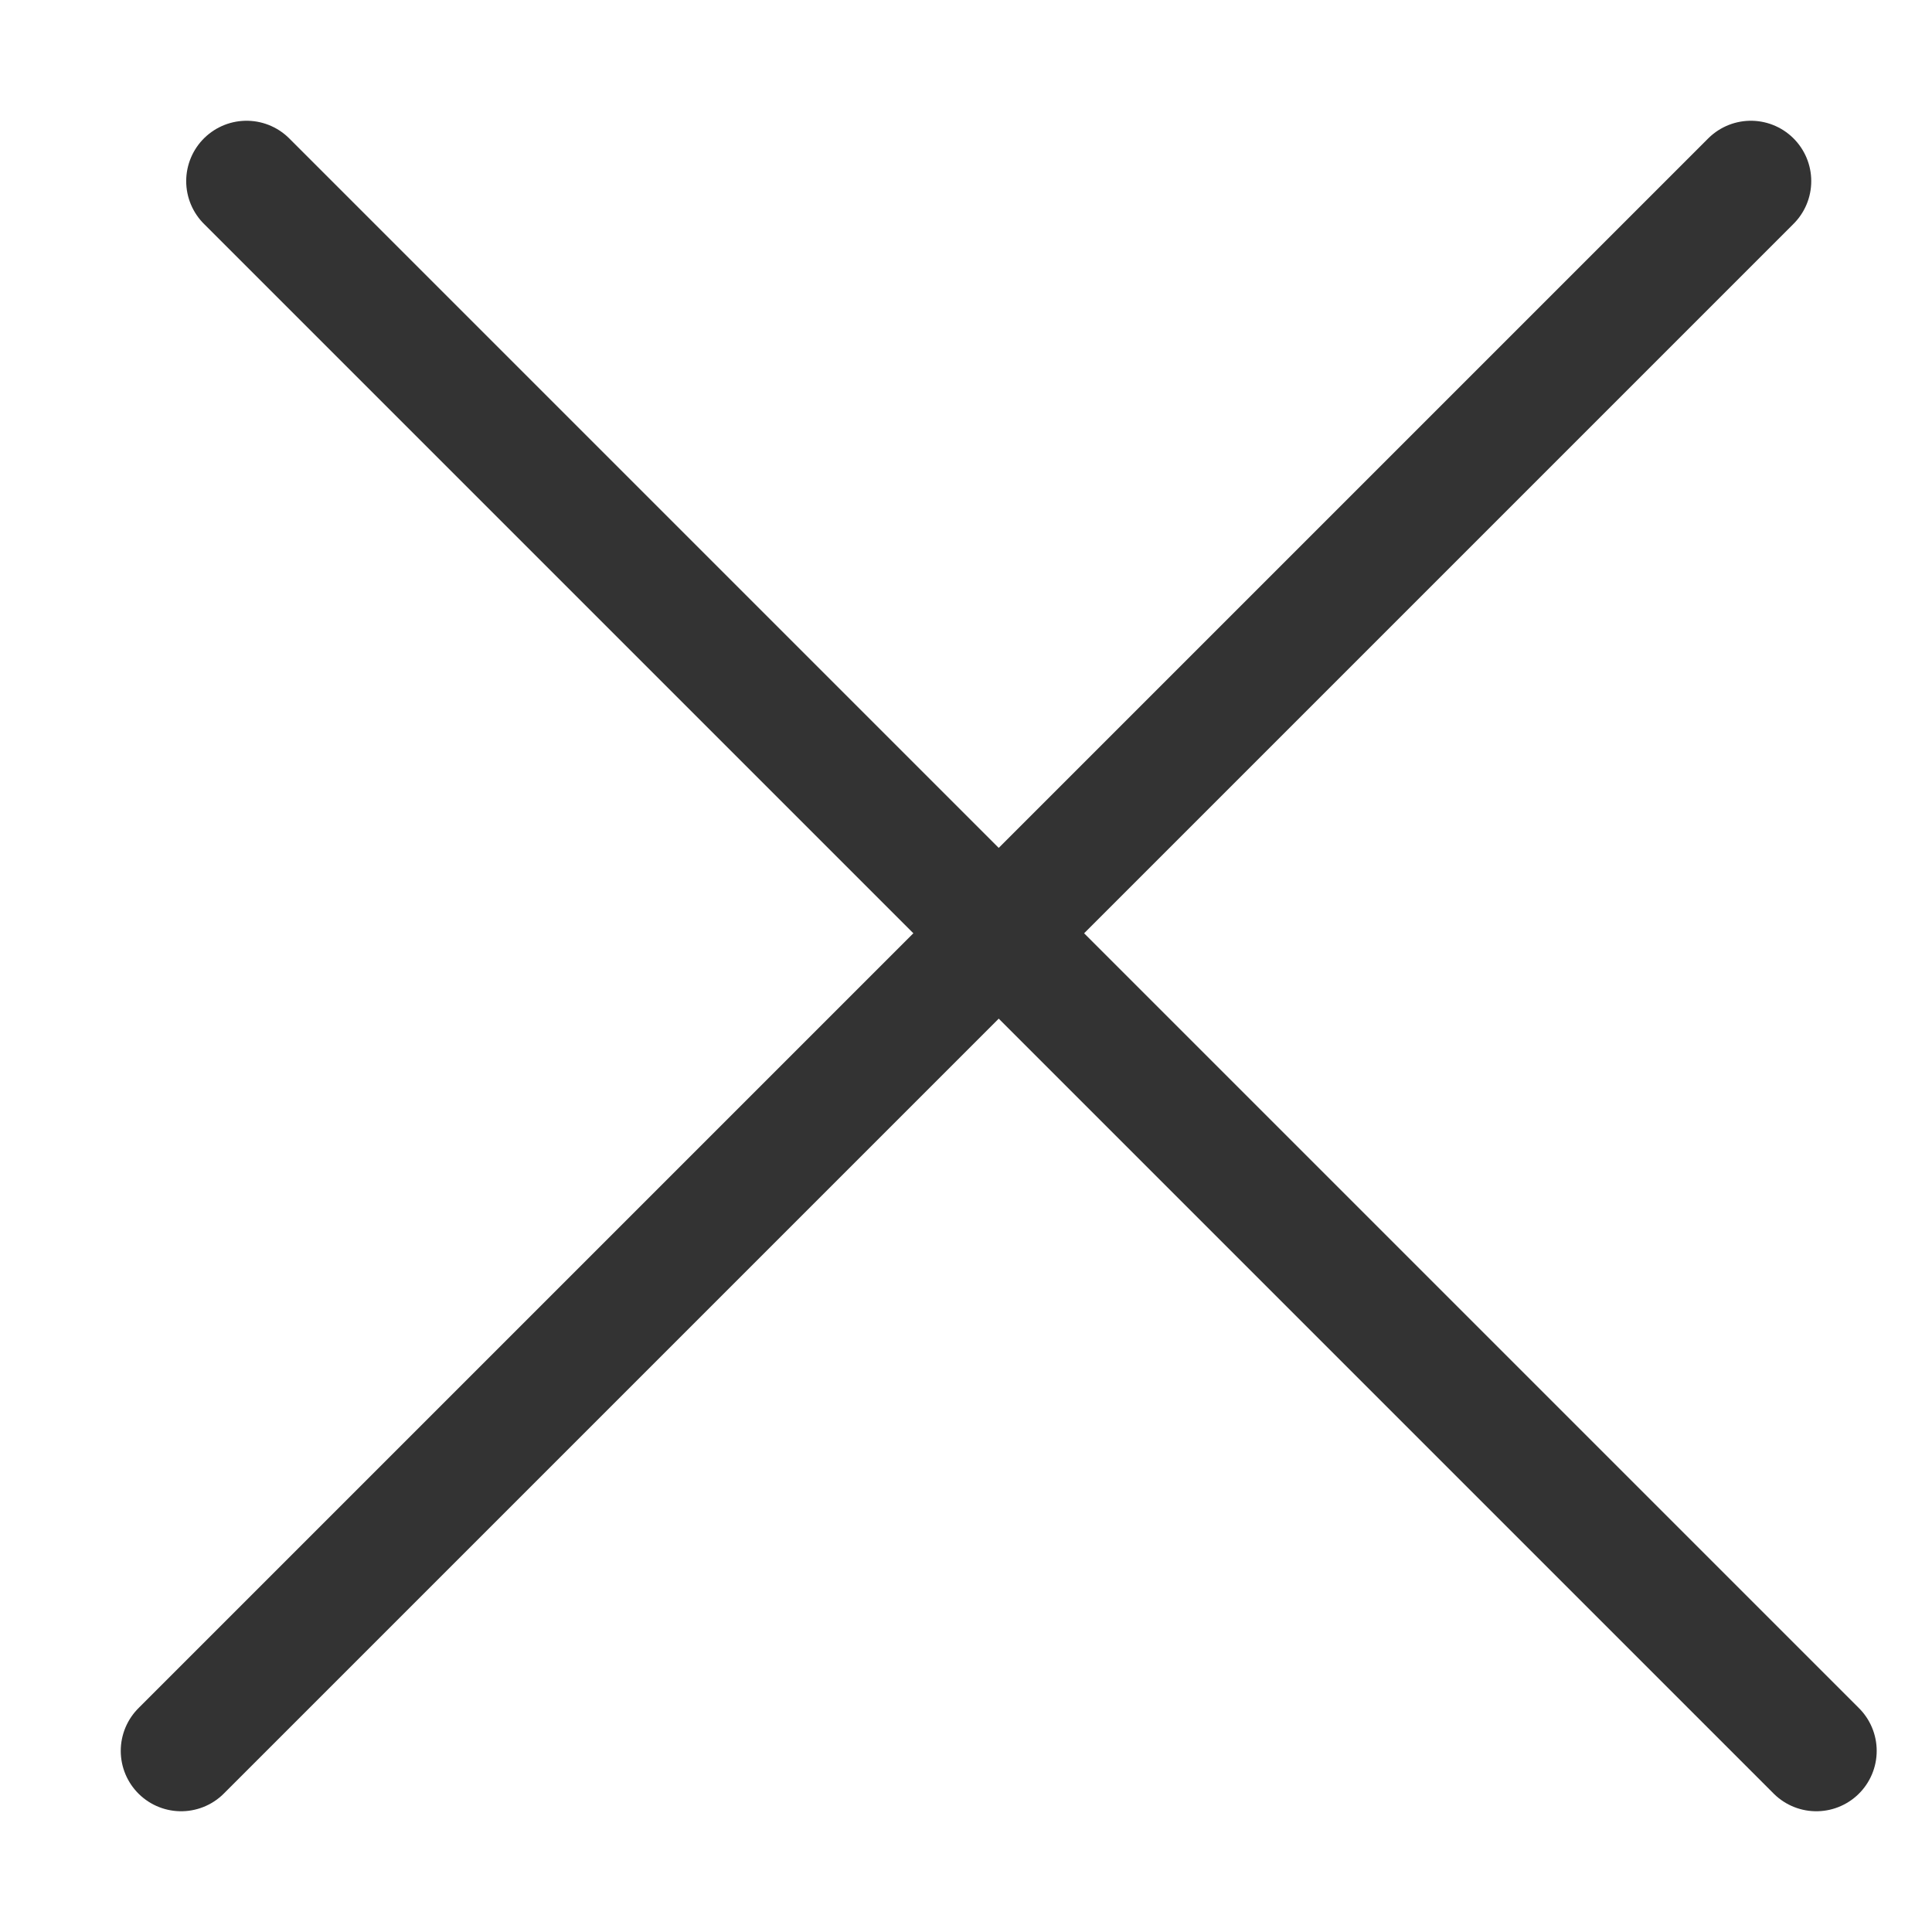 <svg width="16" height="16" viewBox="0 0 16 16" fill="none" xmlns="http://www.w3.org/2000/svg">
<path d="M2.042 1.5L15.042 14.5" stroke="#333333" stroke-linecap="round" stroke-linejoin="round"/>
<path d="M1.5 14.5L14.5 1.5" stroke="#333333" stroke-linecap="round" stroke-linejoin="round"/>
</svg>
